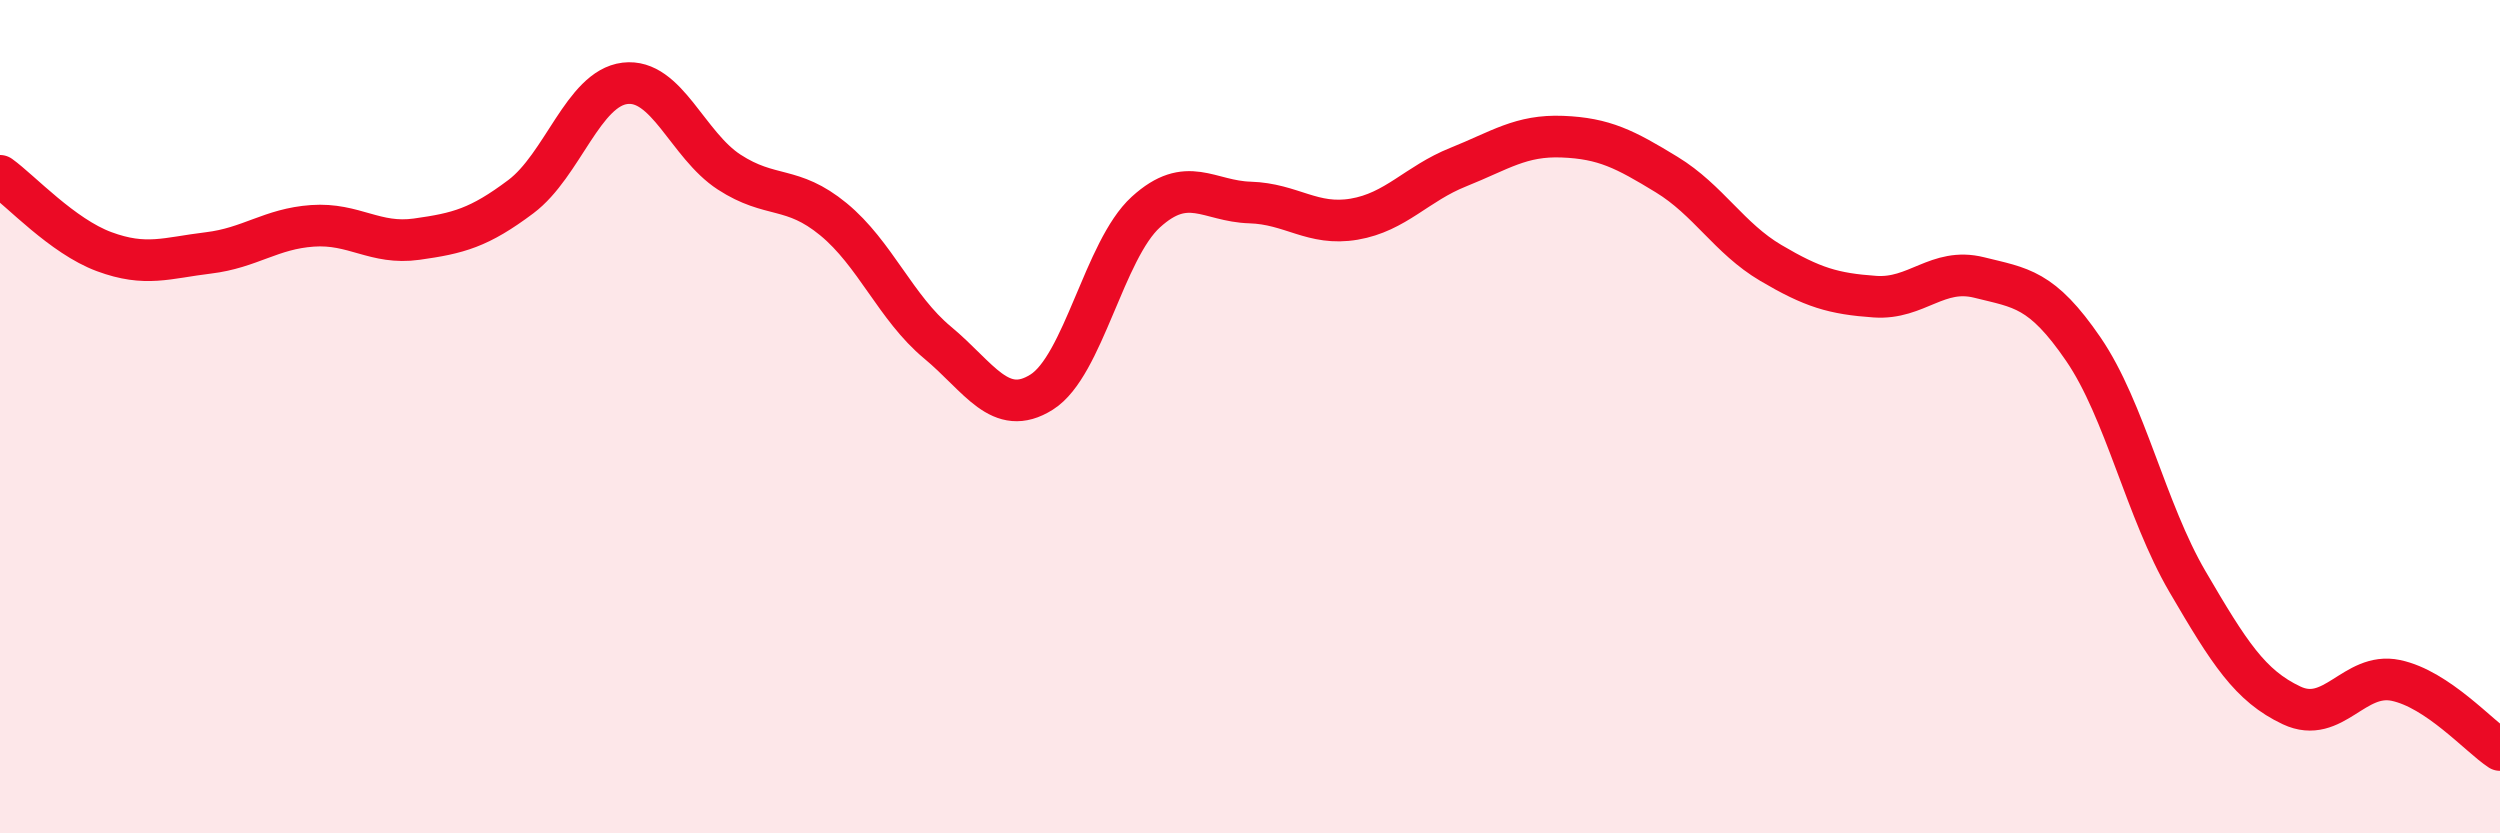 
    <svg width="60" height="20" viewBox="0 0 60 20" xmlns="http://www.w3.org/2000/svg">
      <path
        d="M 0,4.22 C 0.5,4.58 1.5,5.67 2.5,6.04 C 3.5,6.41 4,6.19 5,6.07 C 6,5.95 6.5,5.49 7.5,5.42 C 8.5,5.35 9,5.88 10,5.74 C 11,5.6 11.5,5.47 12.5,4.72 C 13.5,3.97 14,2.12 15,2 C 16,1.88 16.5,3.48 17.5,4.13 C 18.5,4.78 19,4.44 20,5.26 C 21,6.08 21.5,7.39 22.5,8.22 C 23.5,9.05 24,10.04 25,9.41 C 26,8.78 26.5,6 27.5,5.09 C 28.5,4.18 29,4.83 30,4.86 C 31,4.89 31.5,5.43 32.5,5.26 C 33.5,5.09 34,4.41 35,4.01 C 36,3.61 36.5,3.24 37.5,3.28 C 38.5,3.32 39,3.58 40,4.19 C 41,4.8 41.5,5.72 42.5,6.31 C 43.5,6.9 44,7.05 45,7.12 C 46,7.19 46.5,6.41 47.5,6.66 C 48.5,6.91 49,6.92 50,8.38 C 51,9.84 51.5,12.25 52.5,13.96 C 53.5,15.67 54,16.46 55,16.93 C 56,17.4 56.5,16.12 57.5,16.33 C 58.5,16.54 59.5,17.67 60,18L60 20L0 20Z"
        fill="#EB0A25"
        opacity="0.1"
        stroke-linecap="round"
        stroke-linejoin="round"
      />
      <path
        d="M 0,4.22 C 0.5,4.58 1.5,5.67 2.5,6.04 C 3.5,6.41 4,6.19 5,6.07 C 6,5.95 6.5,5.49 7.5,5.42 C 8.5,5.35 9,5.88 10,5.74 C 11,5.6 11.5,5.47 12.5,4.72 C 13.5,3.97 14,2.12 15,2 C 16,1.88 16.5,3.48 17.5,4.13 C 18.5,4.78 19,4.44 20,5.26 C 21,6.08 21.5,7.39 22.5,8.22 C 23.5,9.05 24,10.04 25,9.41 C 26,8.78 26.5,6 27.5,5.09 C 28.5,4.18 29,4.83 30,4.86 C 31,4.89 31.5,5.43 32.5,5.26 C 33.5,5.09 34,4.41 35,4.01 C 36,3.61 36.5,3.24 37.5,3.28 C 38.5,3.32 39,3.58 40,4.19 C 41,4.8 41.5,5.72 42.5,6.31 C 43.5,6.9 44,7.05 45,7.12 C 46,7.19 46.5,6.41 47.5,6.66 C 48.5,6.91 49,6.92 50,8.38 C 51,9.84 51.5,12.25 52.5,13.96 C 53.5,15.67 54,16.46 55,16.93 C 56,17.4 56.5,16.12 57.5,16.33 C 58.5,16.54 59.5,17.67 60,18"
        stroke="#EB0A25"
        stroke-width="1"
        fill="none"
        stroke-linecap="round"
        stroke-linejoin="round"
      />
    </svg>
  